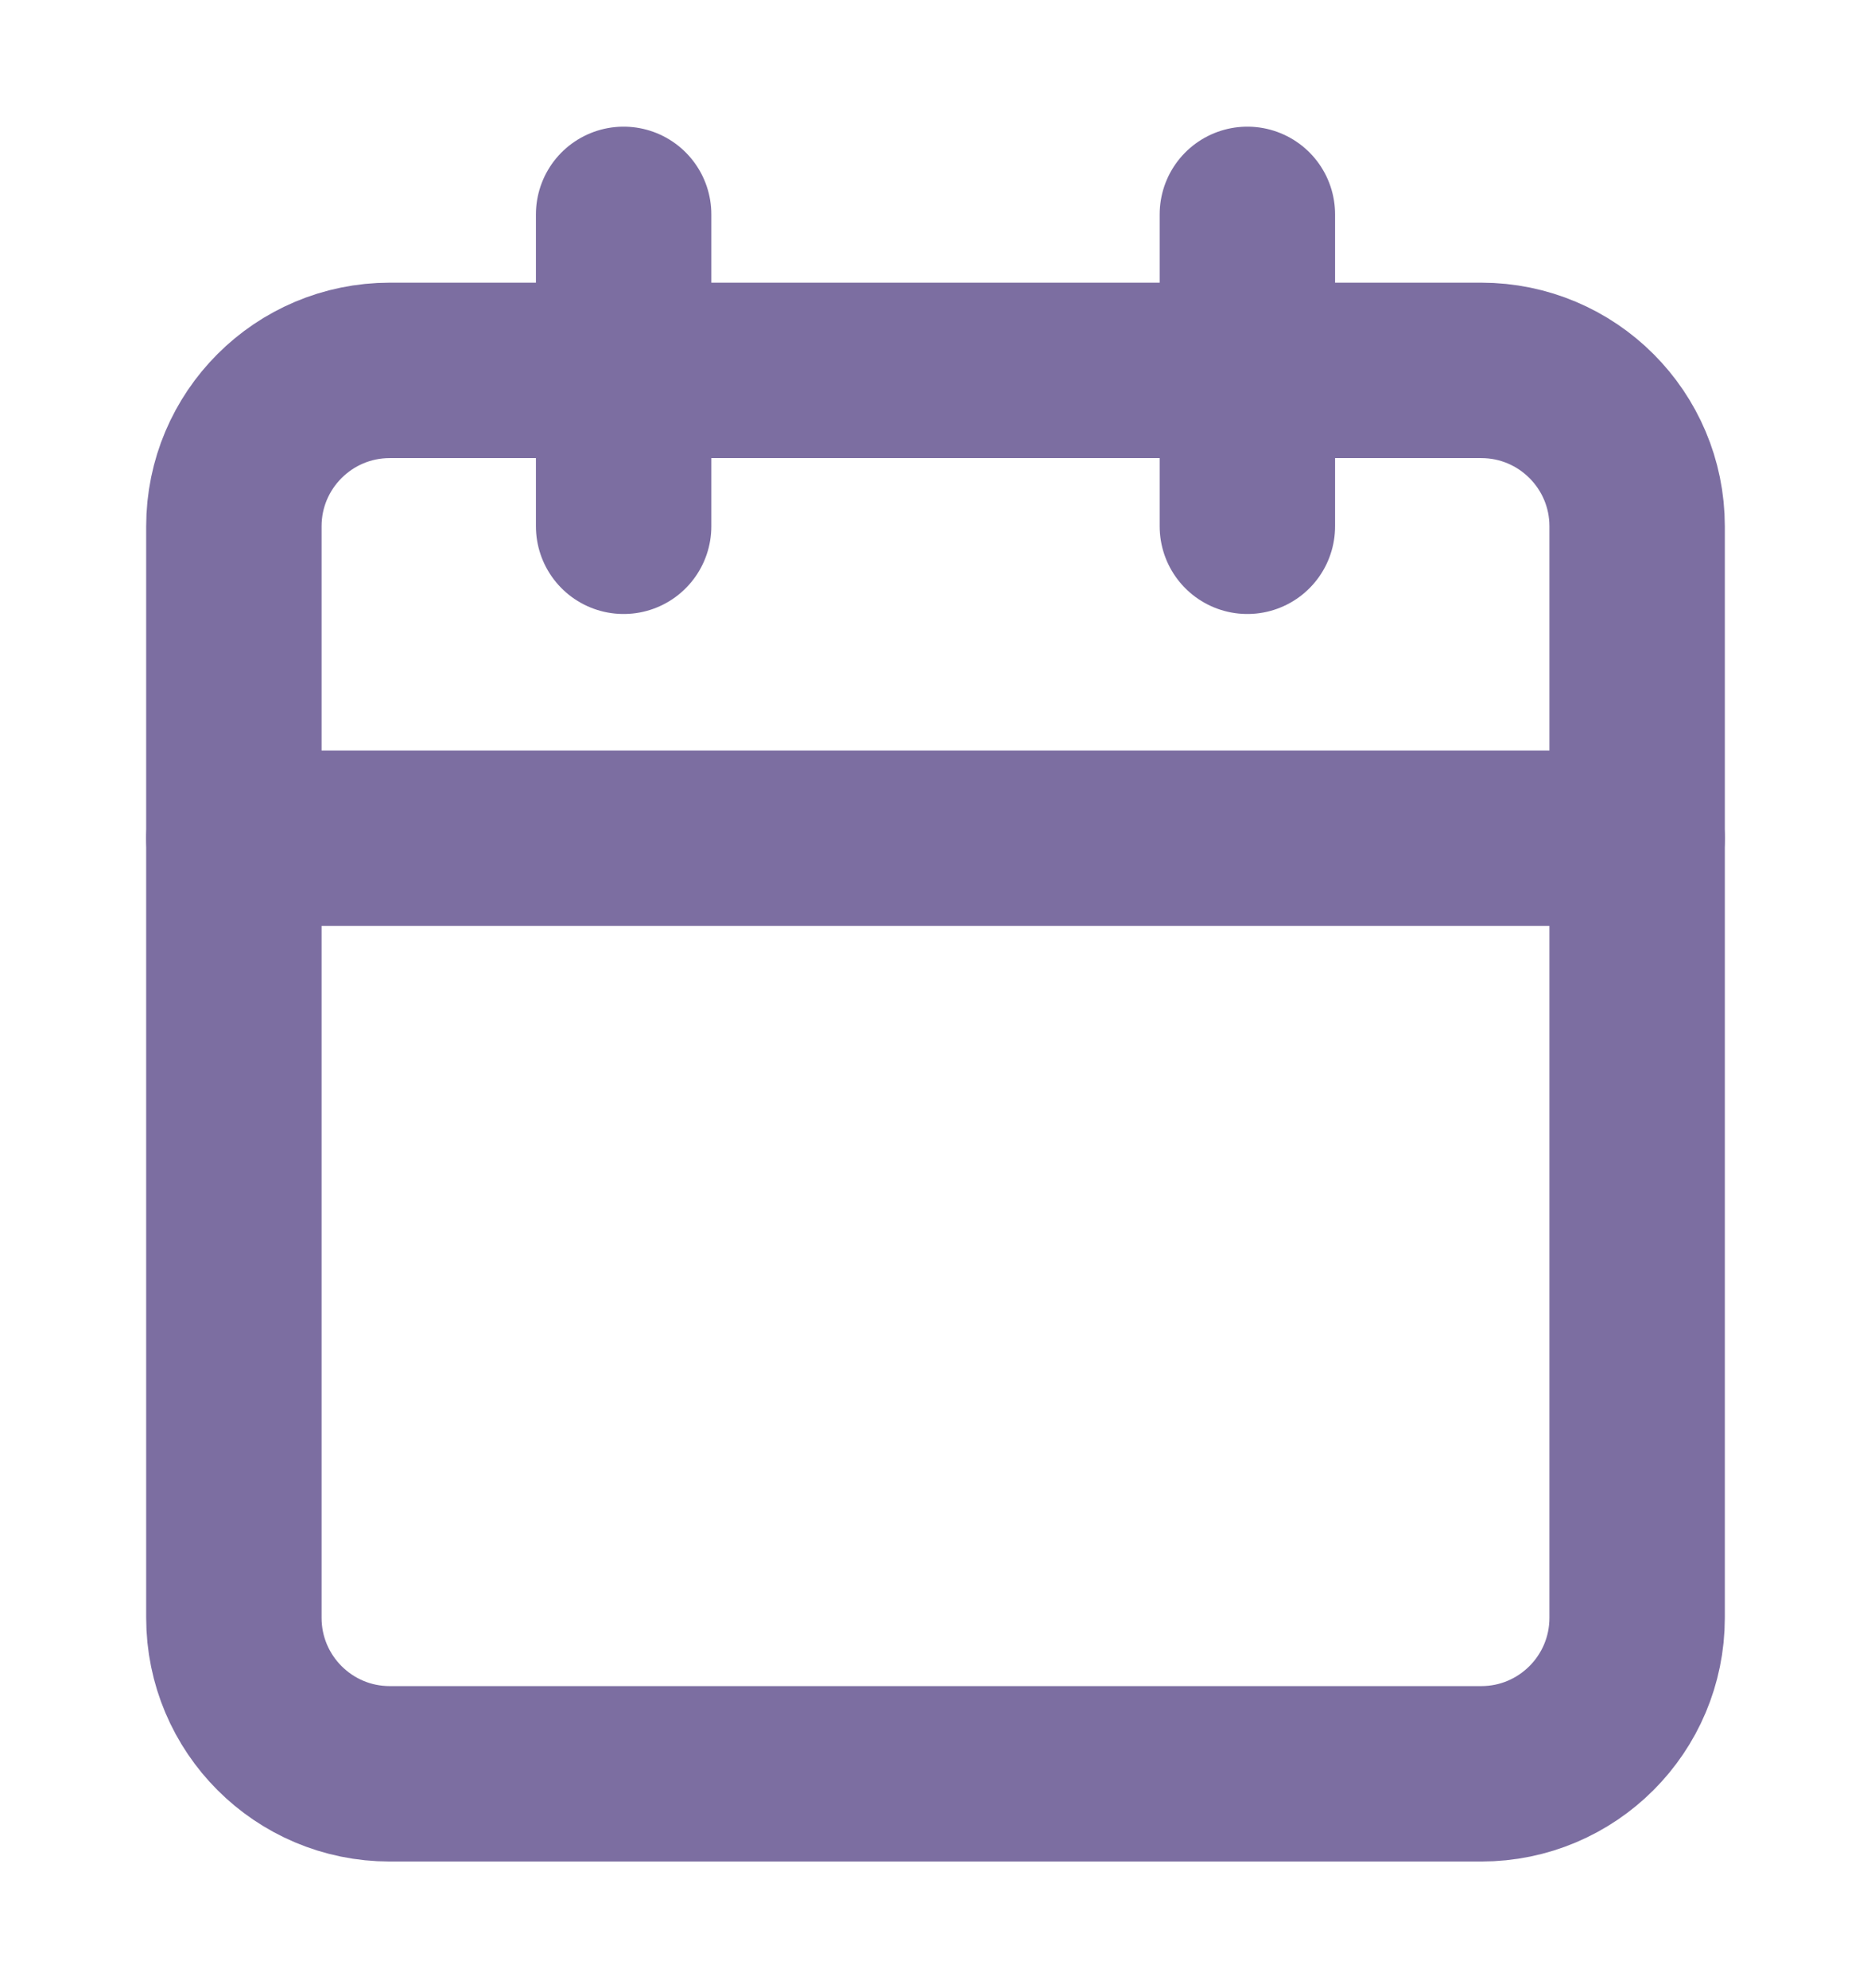 <svg width="16" height="17" viewBox="0 0 16 17" fill="none" xmlns="http://www.w3.org/2000/svg">
<g id="calendar" opacity="0.6">
<path id="Vector" d="M12.667 3.167H3.333C2.597 3.167 2 3.764 2 4.5V13.833C2 14.57 2.597 15.167 3.333 15.167H12.667C13.403 15.167 14 14.57 14 13.833V4.5C14 3.764 13.403 3.167 12.667 3.167Z" stroke="#250E62" stroke-width="1.5" stroke-linecap="round" stroke-linejoin="round"/>
<path id="Vector_2" d="M10.667 1.833V4.5" stroke="#250E62" stroke-width="1.5" stroke-linecap="round" stroke-linejoin="round"/>
<path id="Vector_3" d="M5.333 1.833V4.5" stroke="#250E62" stroke-width="1.5" stroke-linecap="round" stroke-linejoin="round"/>
<path id="Vector_4" d="M2 7.167H14" stroke="#250E62" stroke-width="1.5" stroke-linecap="round" stroke-linejoin="round"/>
</g>
</svg>
